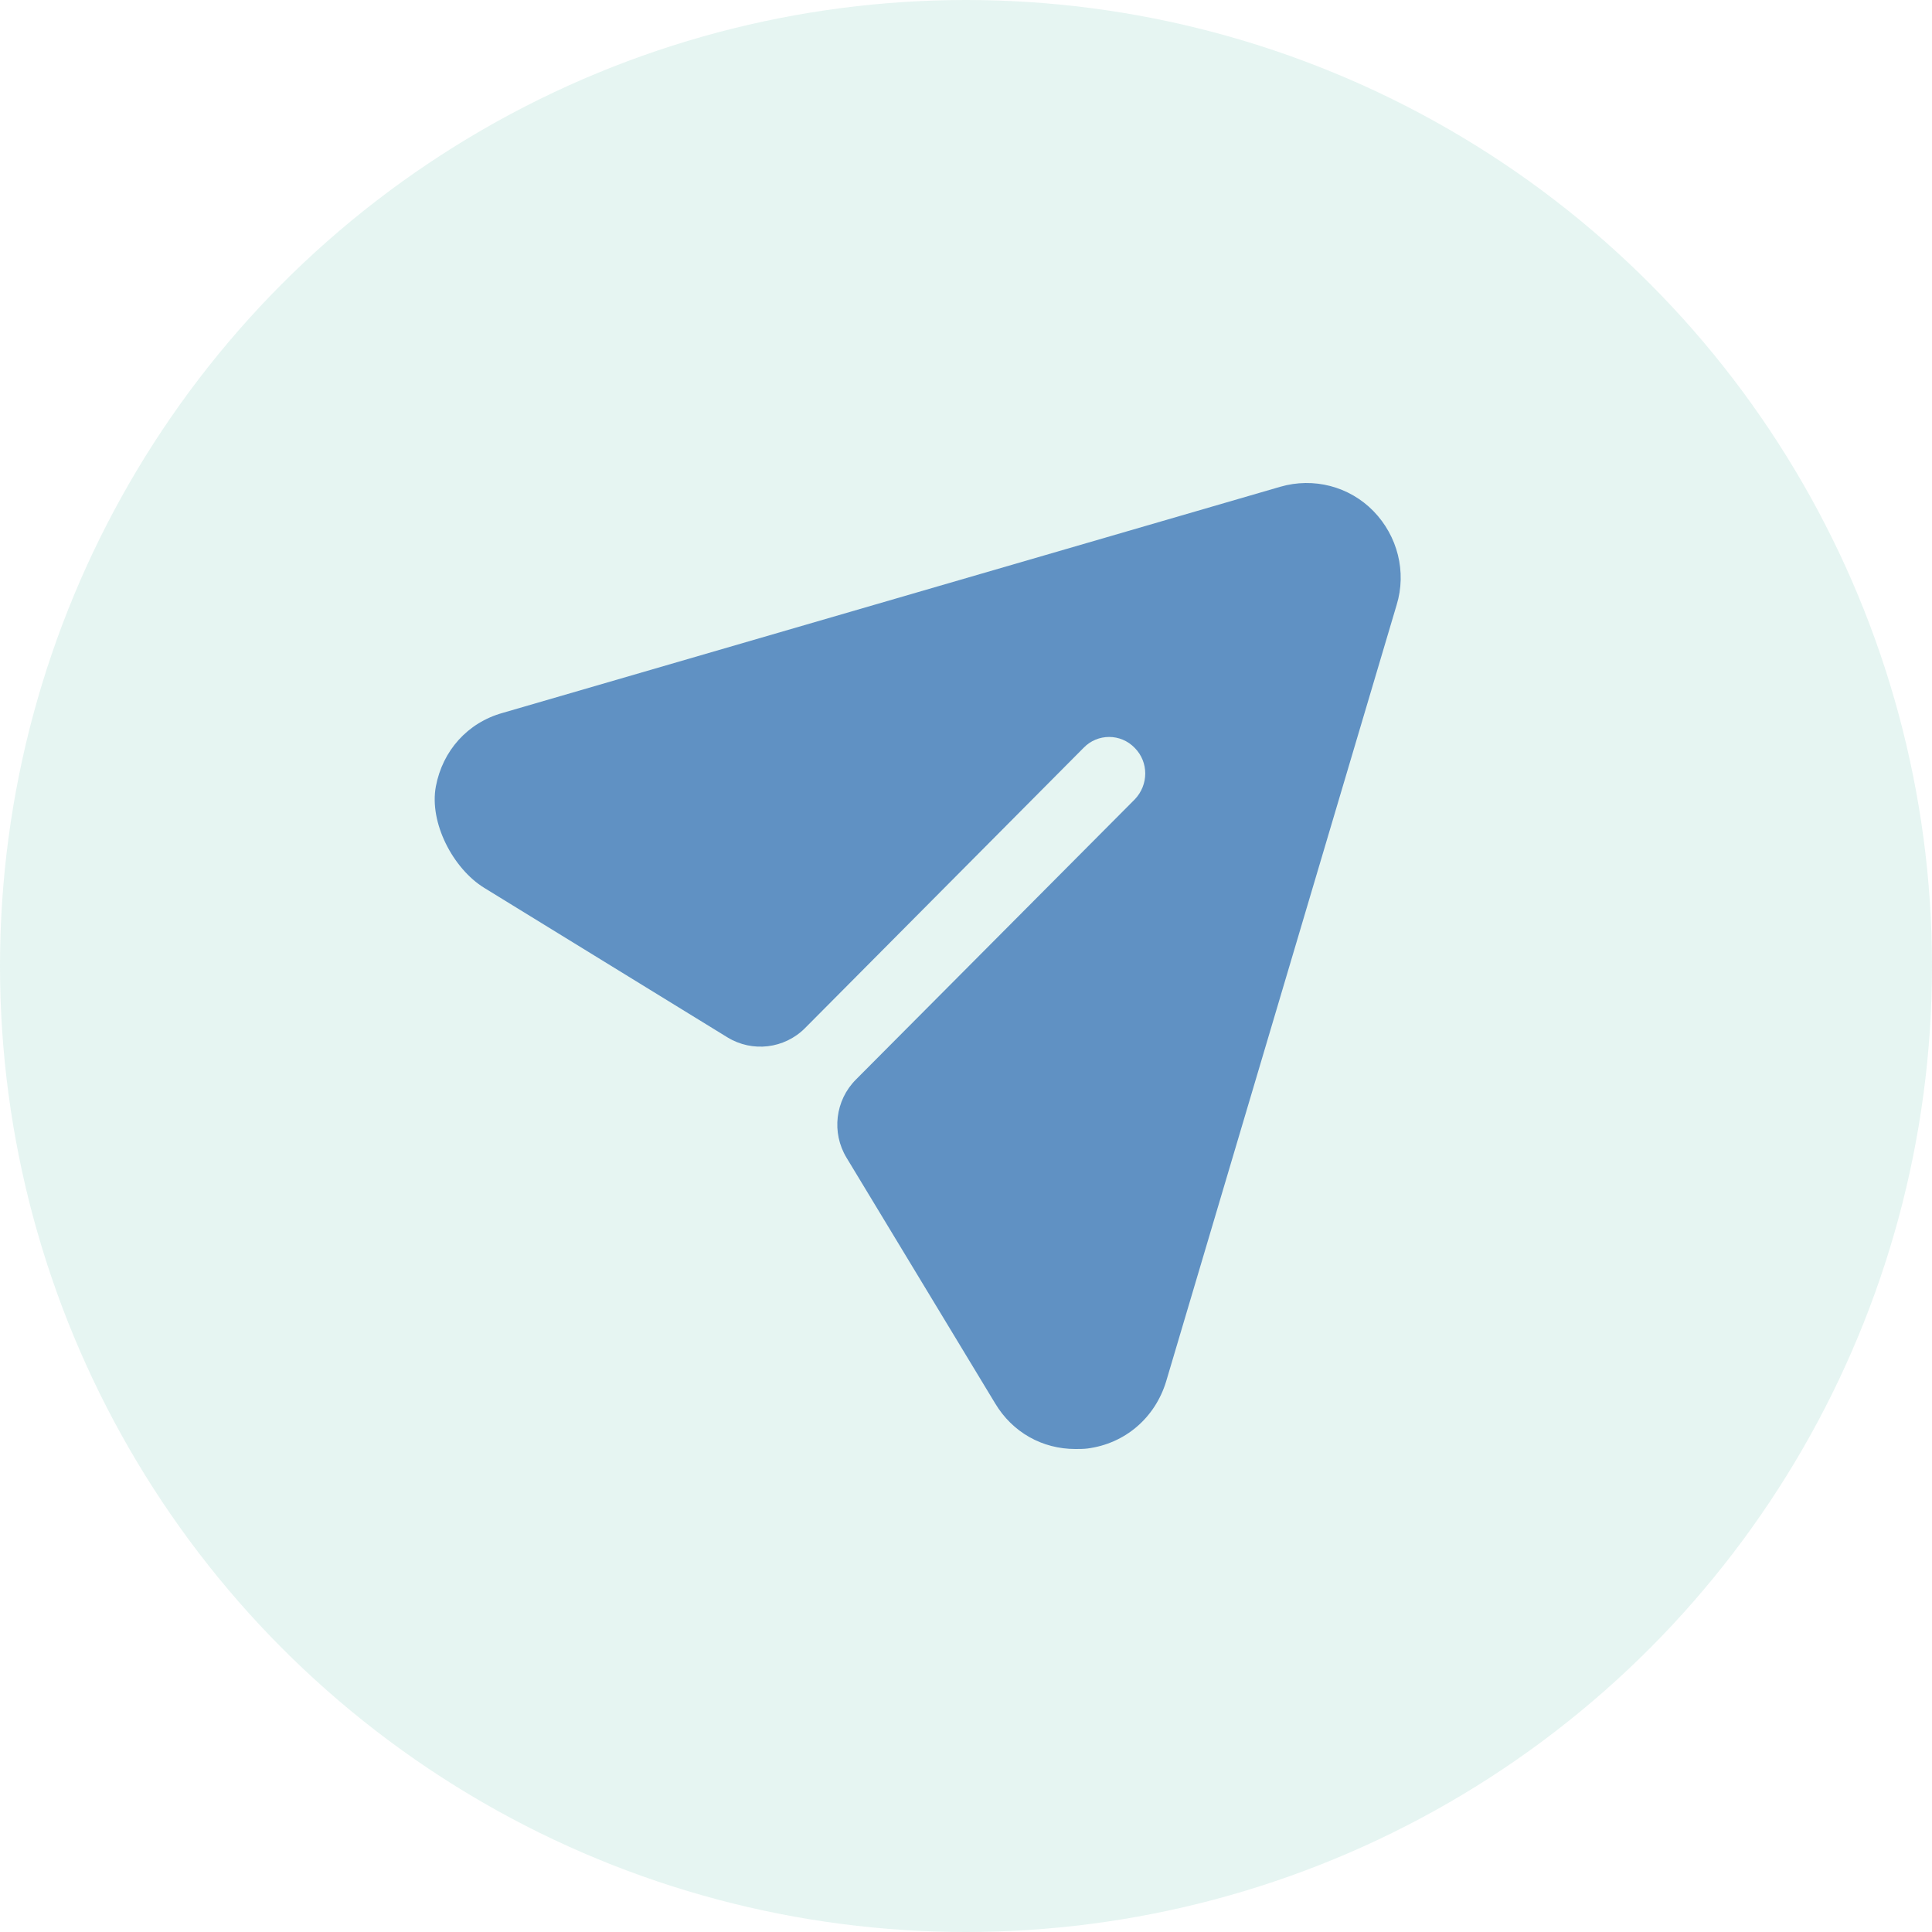 <svg width="64" height="64" viewBox="0 0 64 64" fill="none" xmlns="http://www.w3.org/2000/svg">
<circle cx="32" cy="32" r="32" fill="#09977C" fill-opacity="0.1"/>
<path d="M45.497 16.931C44.696 16.11 43.512 15.804 42.407 16.126L16.653 23.615C15.488 23.939 14.662 24.868 14.439 26.049C14.212 27.25 15.006 28.776 16.043 29.413L24.096 34.363C24.922 34.87 25.988 34.743 26.671 34.054L35.893 24.775C36.357 24.292 37.125 24.292 37.589 24.775C38.054 25.242 38.054 25.999 37.589 26.482L28.352 35.763C27.667 36.45 27.539 37.521 28.043 38.352L32.964 46.486C33.54 47.452 34.532 48 35.621 48C35.749 48 35.893 48 36.021 47.984C37.269 47.823 38.262 46.969 38.63 45.761L46.265 20.04C46.601 18.944 46.297 17.753 45.497 16.931Z" fill="#6091C3"/>
</svg>
